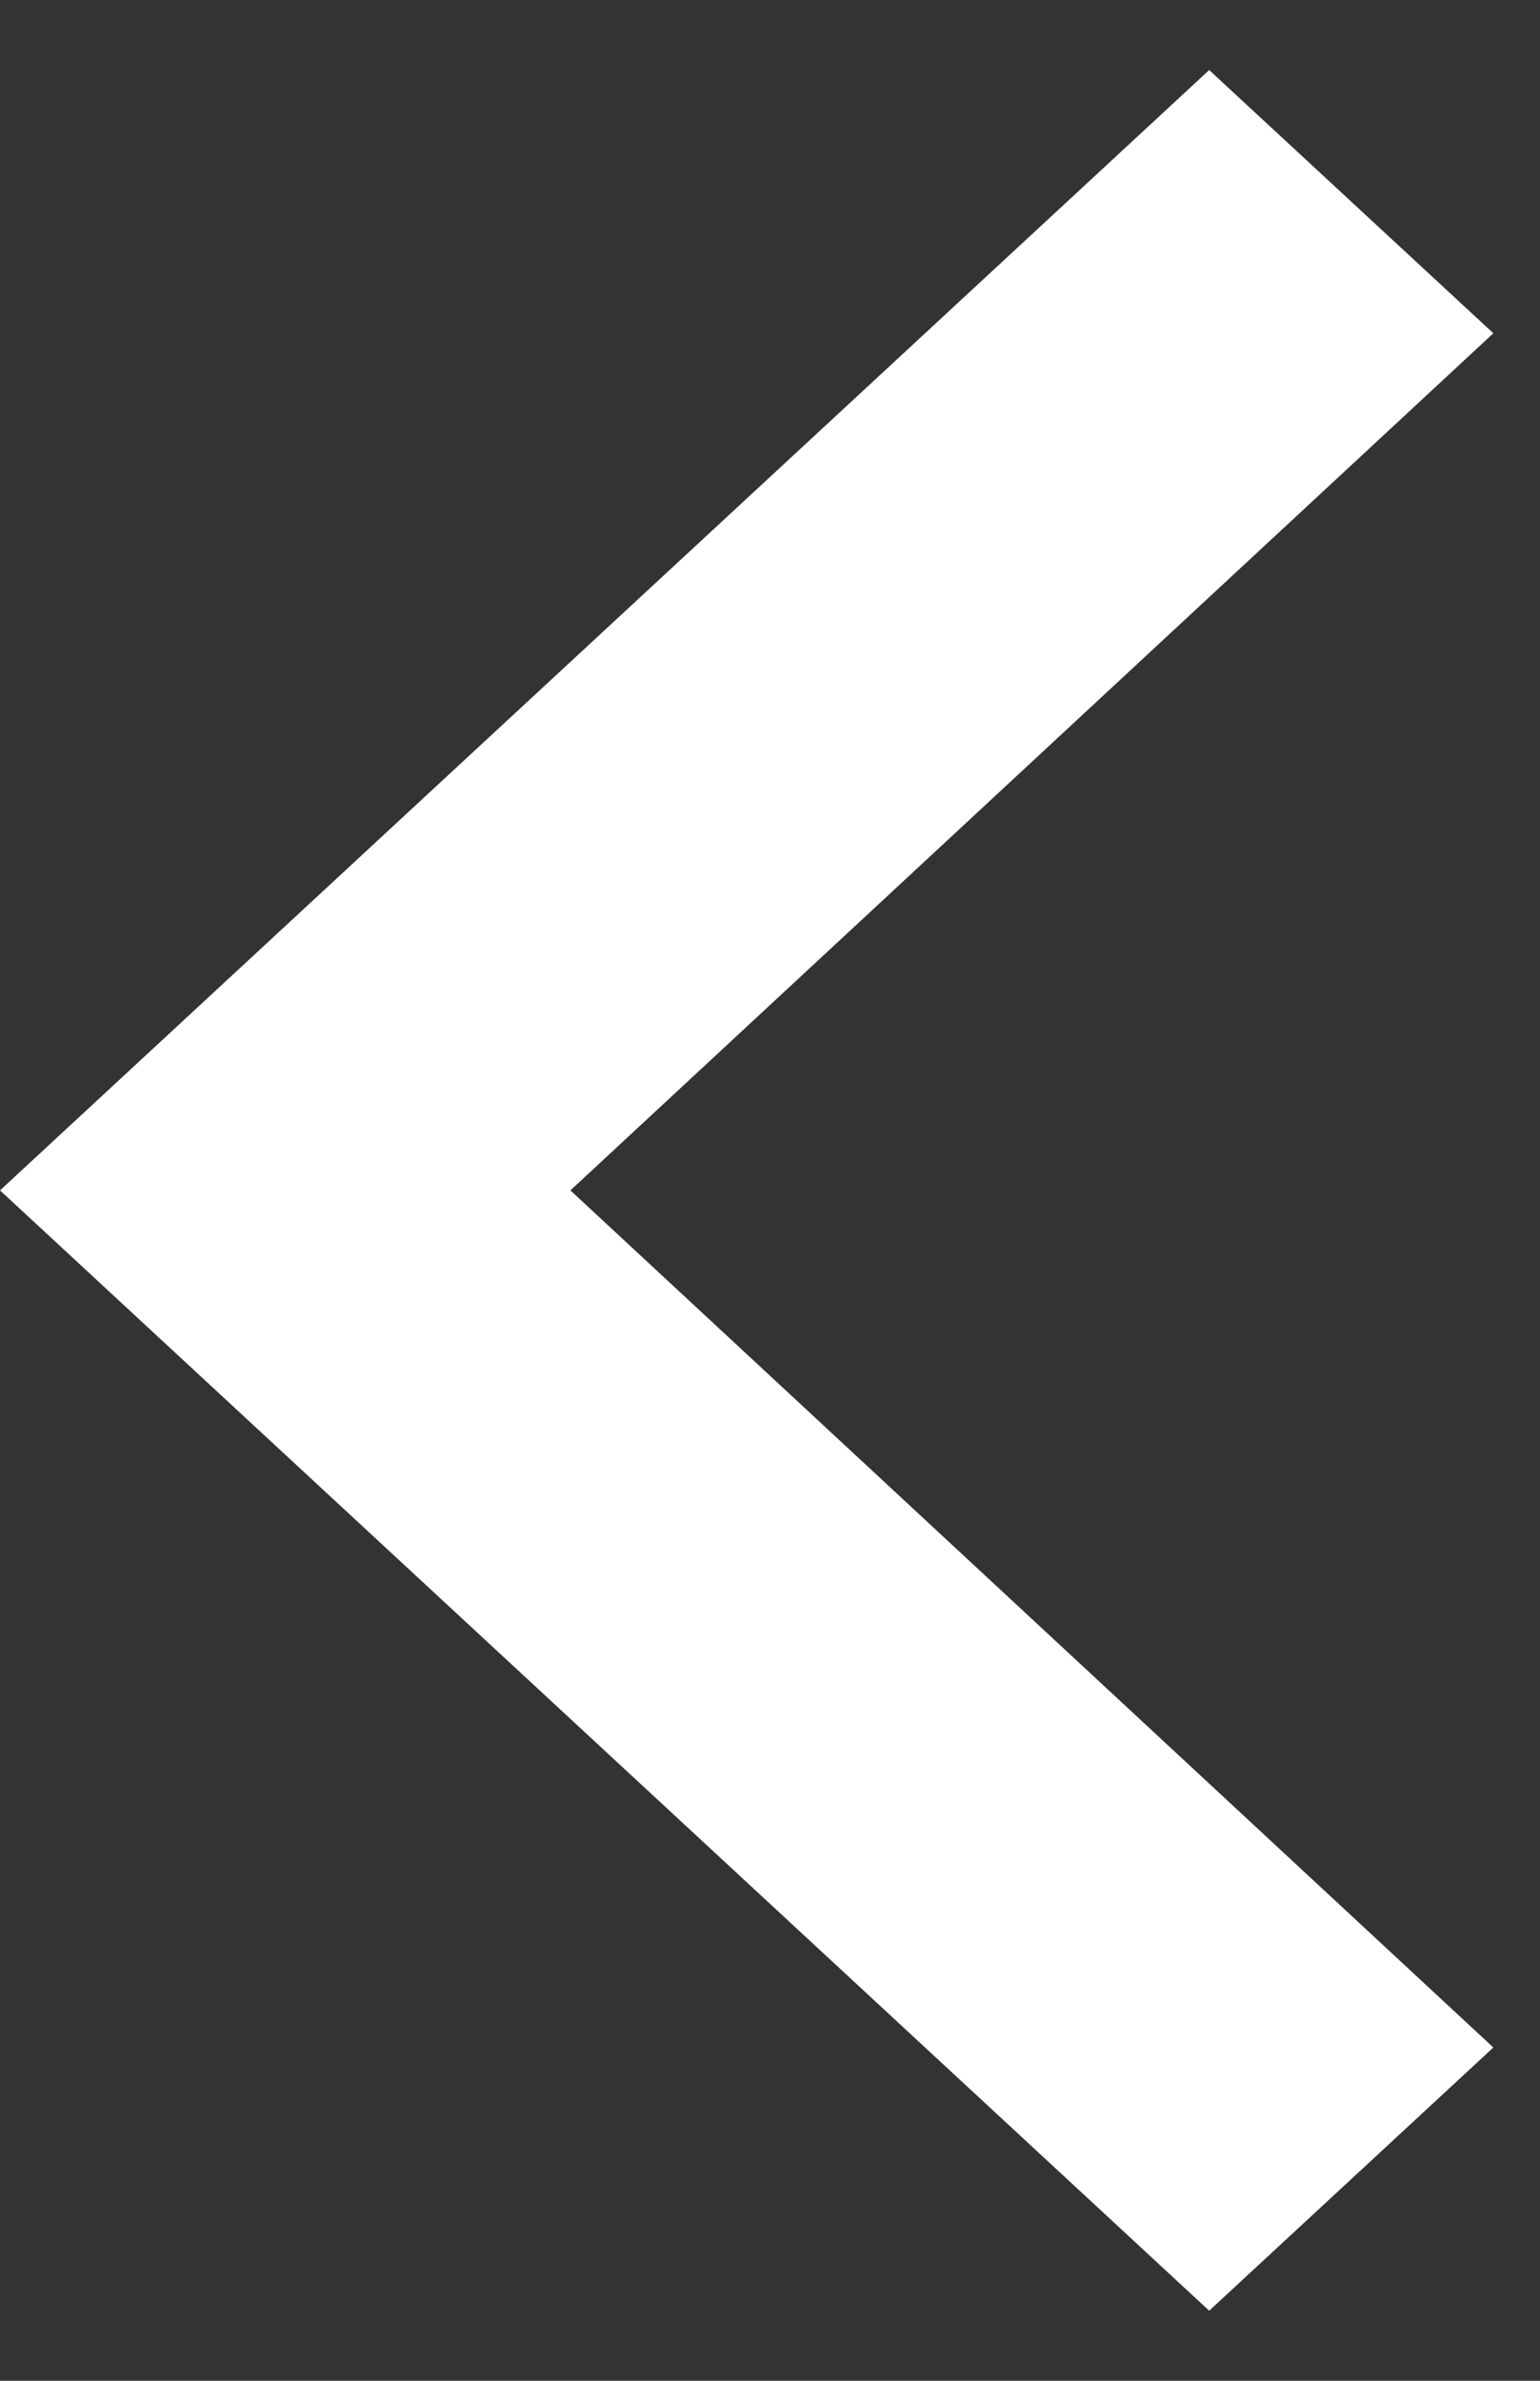 <svg width="11" height="17" viewBox="0 0 11 17" fill="none" xmlns="http://www.w3.org/2000/svg">
<rect x="0" y="0" width="11" height="17" fill="#333333" stroke="none"/>
<path d="M10.299 2.38L3.904 8.317L3.706 8.5L3.904 8.683L10.299 14.62L8.637 16.159L0.368 8.5L8.637 0.841L10.299 2.38Z" fill="white" stroke="white" stroke-width="0.5"/>
</svg>
